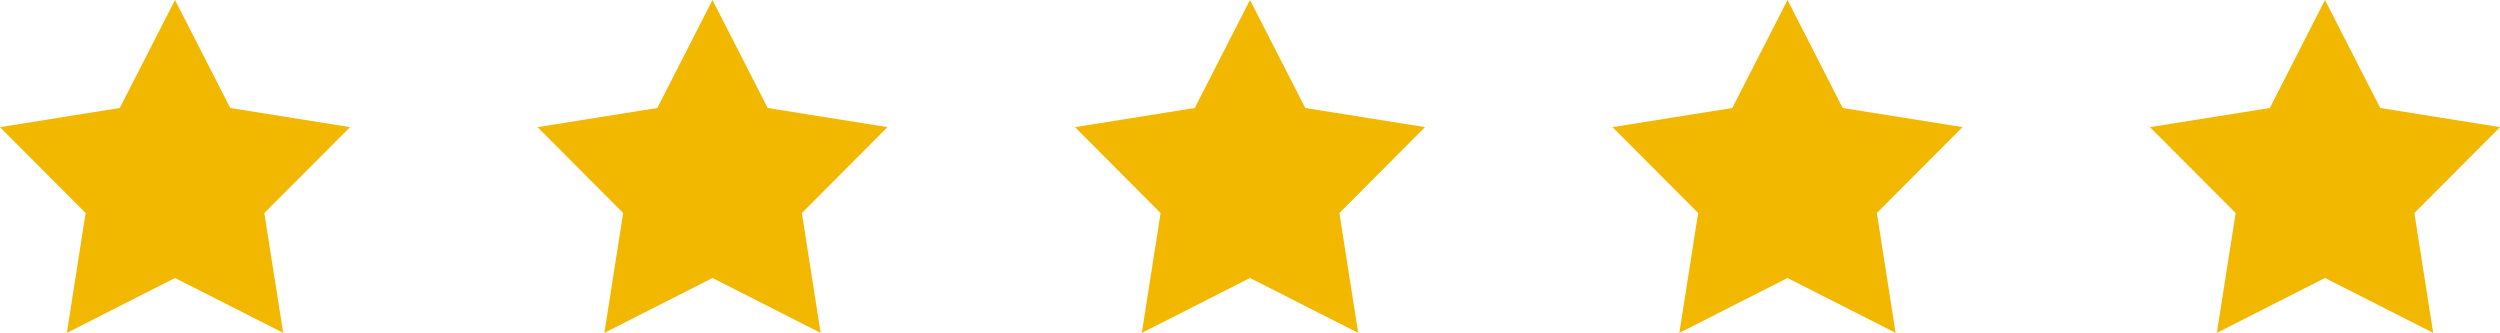 <?xml version="1.0" encoding="UTF-8"?> <svg xmlns="http://www.w3.org/2000/svg" id="Layer_2" viewBox="0 0 278.26 37.05"><defs><style>.cls-1{fill:#f2b800;}</style></defs><g id="TextOutline"><polygon class="cls-1" points="19.48 0 25.63 12.02 38.96 14.15 29.42 23.71 31.52 37.05 19.48 30.94 7.44 37.05 9.53 23.71 0 14.15 13.33 12.02 19.48 0"></polygon><polygon class="cls-1" points="79.3 0 85.45 12.02 98.78 14.15 89.25 23.71 91.34 37.05 79.3 30.94 67.27 37.05 69.36 23.71 59.83 14.15 73.16 12.02 79.3 0"></polygon><polygon class="cls-1" points="139.13 0 145.28 12.02 158.61 14.15 149.08 23.71 151.17 37.05 139.13 30.94 127.09 37.05 129.18 23.71 119.65 14.15 132.98 12.02 139.13 0"></polygon><polygon class="cls-1" points="198.96 0 205.1 12.02 218.43 14.15 208.9 23.71 210.99 37.05 198.96 30.94 186.92 37.05 189.01 23.71 179.48 14.15 192.81 12.02 198.96 0"></polygon><polygon class="cls-1" points="258.78 0 264.93 12.02 278.26 14.15 268.73 23.71 270.82 37.05 258.78 30.94 246.74 37.05 248.84 23.71 239.3 14.15 252.64 12.02 258.78 0"></polygon></g></svg> 